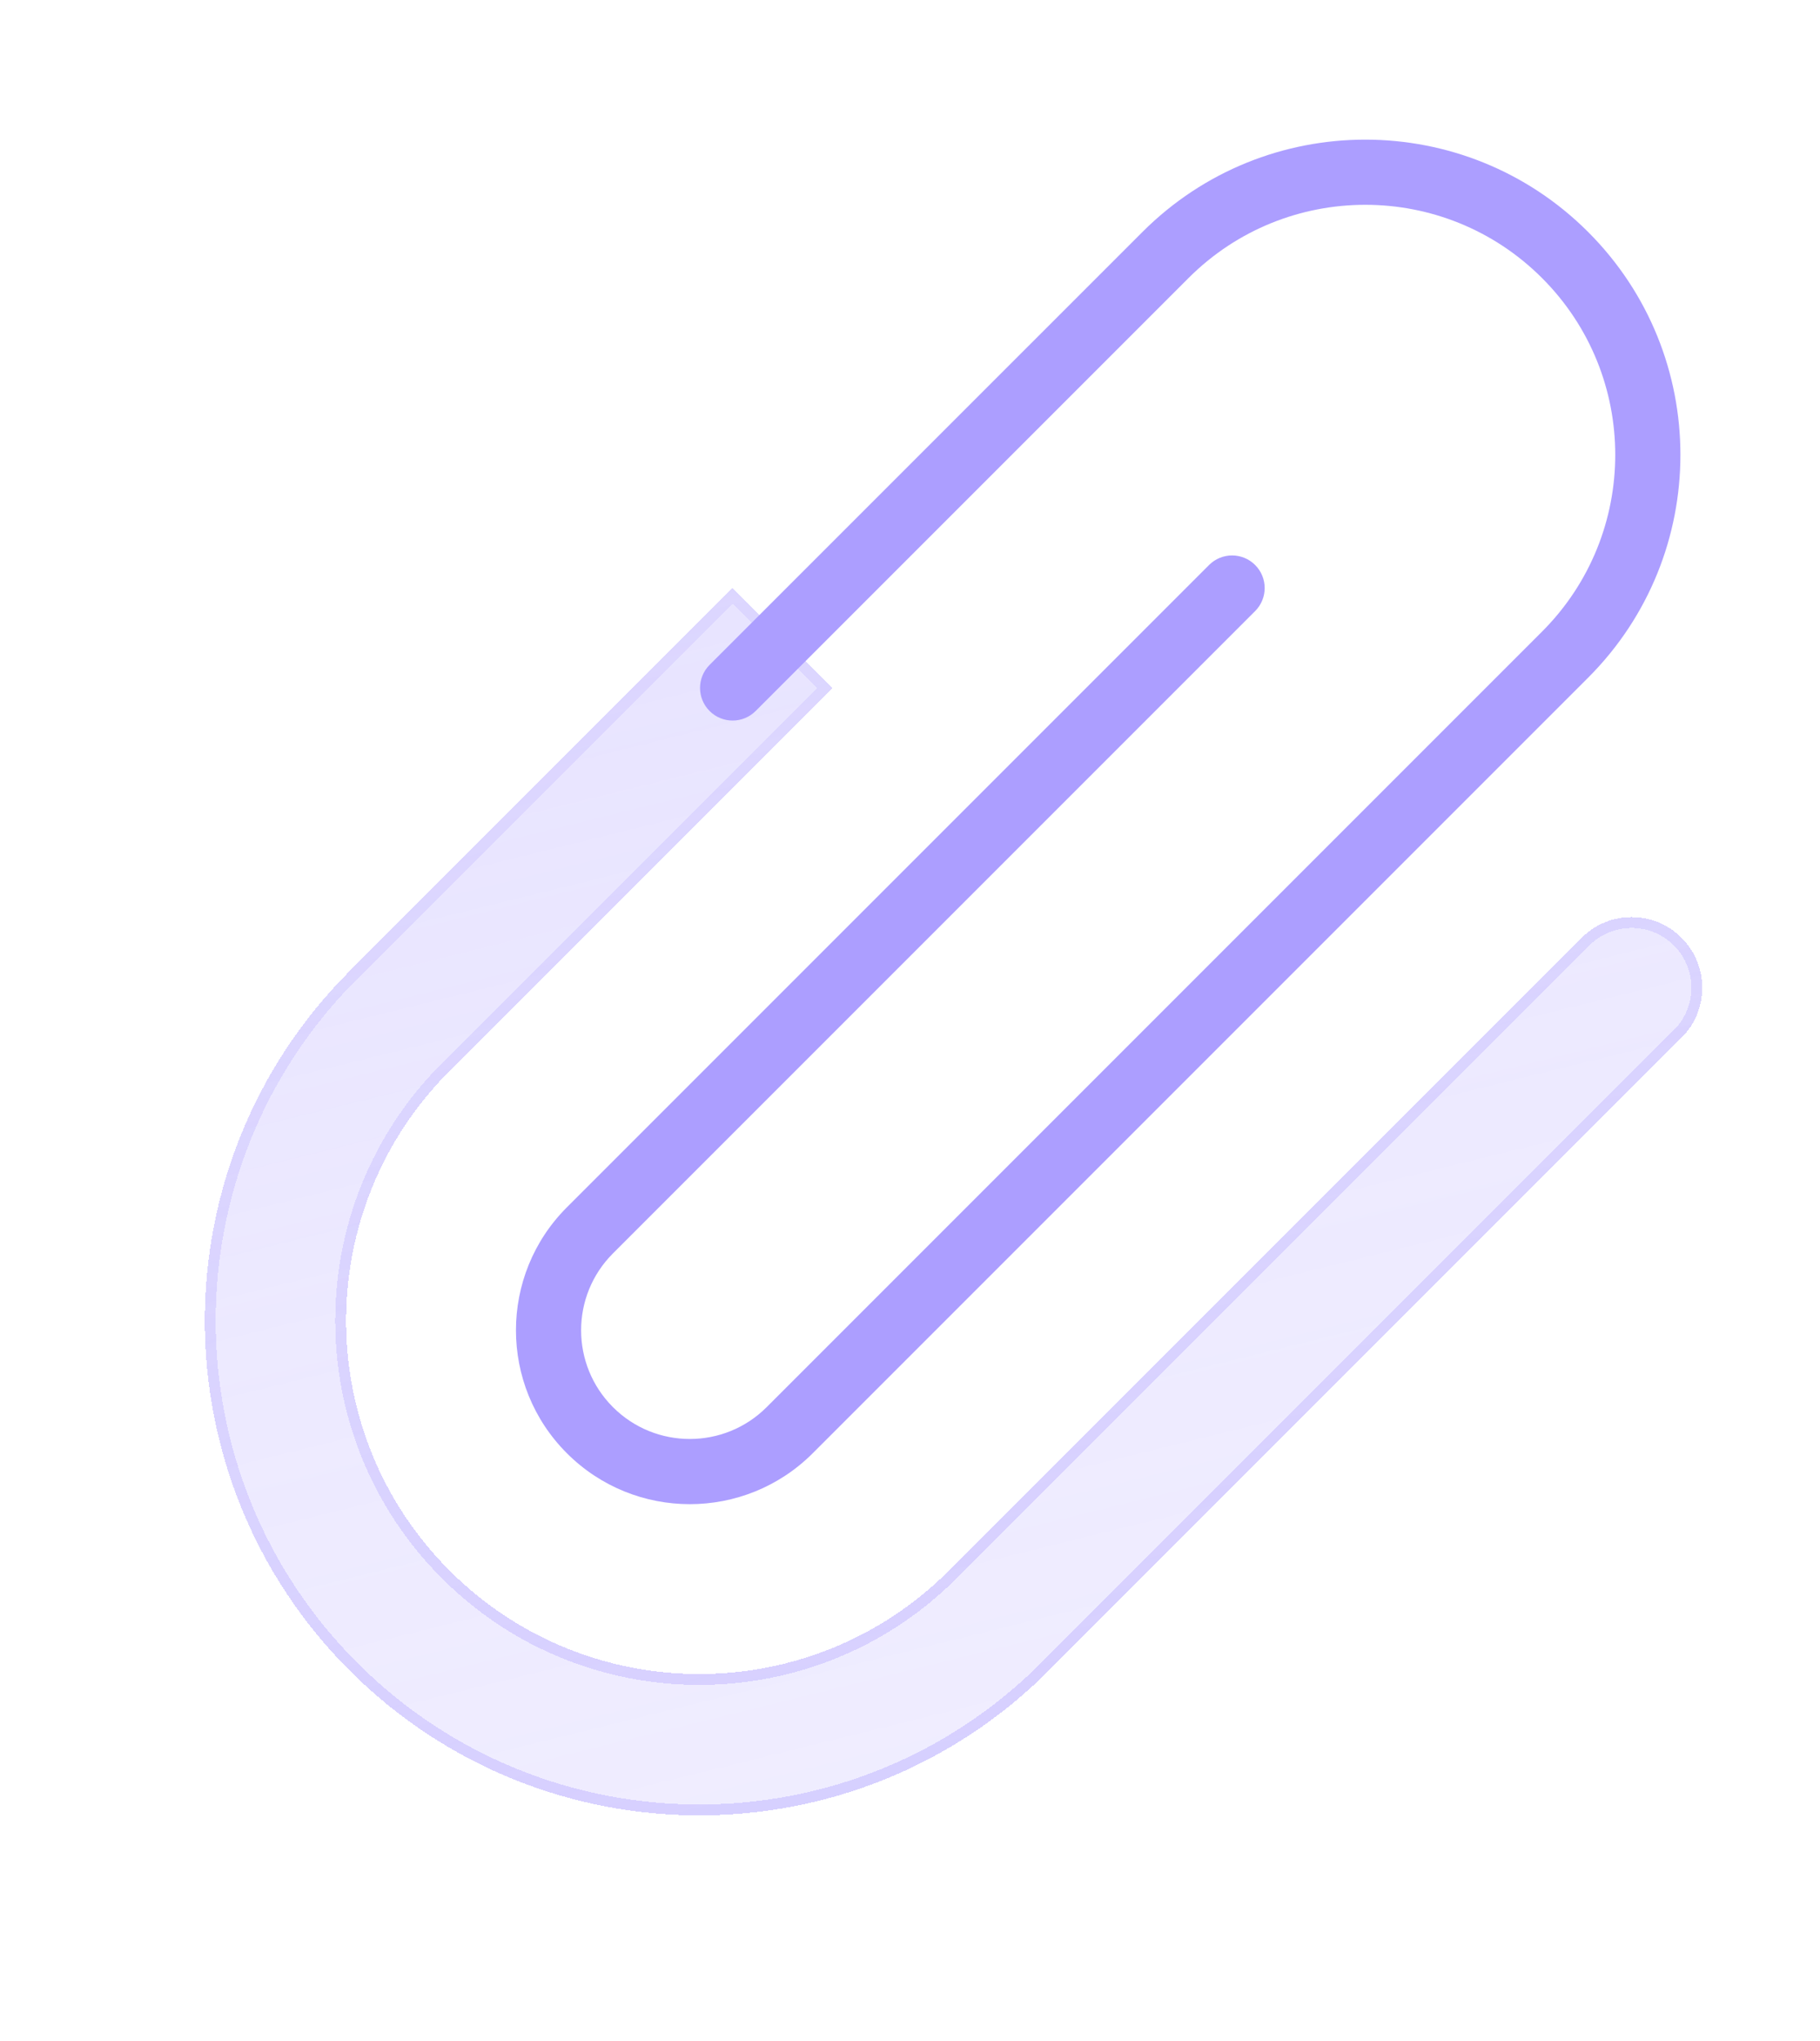 <?xml version="1.0" encoding="UTF-8"?> <svg xmlns="http://www.w3.org/2000/svg" width="66" height="74" viewBox="0 0 66 74" fill="none"><g clip-path="url(#clip0_1013_6025)"><g filter="url(#filter0_bdi_1013_6025)"><path fill-rule="evenodd" clip-rule="evenodd" d="M30.188 24.944L16.302 38.831C11.3 43.833 11.3 51.942 16.302 56.944C21.303 61.945 29.413 61.945 34.414 56.944L57.357 34.001C58.358 33 59.979 33 60.98 34.001C61.98 35.001 61.98 36.623 60.98 37.623L38.037 60.566C31.035 67.569 19.681 67.569 12.679 60.566C5.677 53.564 5.677 42.211 12.679 35.208L26.565 21.322L30.188 24.944Z" fill="url(#paint0_linear_1013_6025)" shape-rendering="crispEdges"></path></g><g filter="url(#filter1_bdi_1013_6025)"><path fill-rule="evenodd" clip-rule="evenodd" d="M16.023 57.222C10.867 52.067 10.867 43.708 16.023 38.552L29.631 24.944L26.565 21.879L12.957 35.487C6.109 42.335 6.109 53.439 12.957 60.288C19.806 67.136 30.91 67.136 37.758 60.288L60.701 37.345C61.548 36.498 61.548 35.126 60.701 34.279C59.855 33.433 58.482 33.433 57.636 34.279L34.693 57.222C29.537 62.378 21.178 62.378 16.023 57.222ZM12.679 35.208C5.677 42.211 5.677 53.564 12.679 60.566C19.681 67.569 31.035 67.569 38.037 60.566L60.98 37.623C61.98 36.623 61.98 35.001 60.98 34.001C59.979 33 58.358 33 57.357 34.001L34.414 56.944C29.413 61.945 21.303 61.945 16.302 56.944C11.3 51.942 11.3 43.833 16.302 38.831L30.188 24.944L26.565 21.322L12.679 35.208Z" fill="url(#paint1_linear_1013_6025)" fill-opacity="0.7" shape-rendering="crispEdges"></path></g><g filter="url(#filter2_d_1013_6025)"><path fill-rule="evenodd" clip-rule="evenodd" d="M41.43 8.41C45.892 3.947 53.128 3.947 57.591 8.41C62.054 12.872 62.054 20.108 57.591 24.571L29.473 52.689C27.011 55.151 23.019 55.151 20.557 52.689C18.095 50.227 18.095 46.235 20.557 43.773L43.845 20.485C44.306 20.023 45.054 20.023 45.516 20.485C45.977 20.946 45.977 21.694 45.516 22.156L22.228 45.444C20.688 46.983 20.688 49.479 22.228 51.018C23.767 52.557 26.263 52.557 27.802 51.018L55.92 22.9C59.46 19.36 59.46 13.62 55.92 10.081C52.38 6.54 46.641 6.54 43.1 10.081L27.403 25.778C26.941 26.24 26.193 26.24 25.732 25.778C25.271 25.317 25.271 24.569 25.732 24.107L41.43 8.41Z" fill="#AC9EFF"></path></g></g><defs><filter id="filter0_bdi_1013_6025" x="1.126" y="15.021" width="66.905" height="57.098" filterUnits="userSpaceOnUse" color-interpolation-filters="sRGB"><feFlood flood-opacity="0" result="BackgroundImageFix"></feFlood><feGaussianBlur in="BackgroundImageFix" stdDeviation="1.575"></feGaussianBlur><feComposite in2="SourceAlpha" operator="in" result="effect1_backgroundBlur_1013_6025"></feComposite><feColorMatrix in="SourceAlpha" type="matrix" values="0 0 0 0 0 0 0 0 0 0 0 0 0 0 0 0 0 0 127 0" result="hardAlpha"></feColorMatrix><feOffset></feOffset><feGaussianBlur stdDeviation="3.151"></feGaussianBlur><feComposite in2="hardAlpha" operator="out"></feComposite><feColorMatrix type="matrix" values="0 0 0 0 0.231 0 0 0 0 0.408 0 0 0 0 1 0 0 0 0.1 0"></feColorMatrix><feBlend mode="normal" in2="effect1_backgroundBlur_1013_6025" result="effect2_dropShadow_1013_6025"></feBlend><feBlend mode="normal" in="SourceGraphic" in2="effect2_dropShadow_1013_6025" result="shape"></feBlend><feColorMatrix in="SourceAlpha" type="matrix" values="0 0 0 0 0 0 0 0 0 0 0 0 0 0 0 0 0 0 127 0" result="hardAlpha"></feColorMatrix><feOffset></feOffset><feGaussianBlur stdDeviation="2.363"></feGaussianBlur><feComposite in2="hardAlpha" operator="arithmetic" k2="-1" k3="1"></feComposite><feColorMatrix type="matrix" values="0 0 0 0 0.231 0 0 0 0 0.408 0 0 0 0 1 0 0 0 0.38 0"></feColorMatrix><feBlend mode="normal" in2="shape" result="effect3_innerShadow_1013_6025"></feBlend></filter><filter id="filter1_bdi_1013_6025" x="1.126" y="15.021" width="66.905" height="57.098" filterUnits="userSpaceOnUse" color-interpolation-filters="sRGB"><feFlood flood-opacity="0" result="BackgroundImageFix"></feFlood><feGaussianBlur in="BackgroundImageFix" stdDeviation="1.575"></feGaussianBlur><feComposite in2="SourceAlpha" operator="in" result="effect1_backgroundBlur_1013_6025"></feComposite><feColorMatrix in="SourceAlpha" type="matrix" values="0 0 0 0 0 0 0 0 0 0 0 0 0 0 0 0 0 0 127 0" result="hardAlpha"></feColorMatrix><feOffset></feOffset><feGaussianBlur stdDeviation="3.151"></feGaussianBlur><feComposite in2="hardAlpha" operator="out"></feComposite><feColorMatrix type="matrix" values="0 0 0 0 0.231 0 0 0 0 0.408 0 0 0 0 1 0 0 0 0.1 0"></feColorMatrix><feBlend mode="normal" in2="effect1_backgroundBlur_1013_6025" result="effect2_dropShadow_1013_6025"></feBlend><feBlend mode="normal" in="SourceGraphic" in2="effect2_dropShadow_1013_6025" result="shape"></feBlend><feColorMatrix in="SourceAlpha" type="matrix" values="0 0 0 0 0 0 0 0 0 0 0 0 0 0 0 0 0 0 127 0" result="hardAlpha"></feColorMatrix><feOffset></feOffset><feGaussianBlur stdDeviation="2.363"></feGaussianBlur><feComposite in2="hardAlpha" operator="arithmetic" k2="-1" k3="1"></feComposite><feColorMatrix type="matrix" values="0 0 0 0 0.231 0 0 0 0 0.408 0 0 0 0 1 0 0 0 0.38 0"></feColorMatrix><feBlend mode="normal" in2="shape" result="effect3_innerShadow_1013_6025"></feBlend></filter><filter id="filter2_d_1013_6025" x="15.56" y="1.912" width="48.529" height="55.774" filterUnits="userSpaceOnUse" color-interpolation-filters="sRGB"><feFlood flood-opacity="0" result="BackgroundImageFix"></feFlood><feColorMatrix in="SourceAlpha" type="matrix" values="0 0 0 0 0 0 0 0 0 0 0 0 0 0 0 0 0 0 127 0" result="hardAlpha"></feColorMatrix><feOffset></feOffset><feGaussianBlur stdDeviation="1.575"></feGaussianBlur><feComposite in2="hardAlpha" operator="out"></feComposite><feColorMatrix type="matrix" values="0 0 0 0 0.231 0 0 0 0 0.408 0 0 0 0 1 0 0 0 0.35 0"></feColorMatrix><feBlend mode="normal" in2="BackgroundImageFix" result="effect1_dropShadow_1013_6025"></feBlend><feBlend mode="normal" in="SourceGraphic" in2="effect1_dropShadow_1013_6025" result="shape"></feBlend></filter><linearGradient id="paint0_linear_1013_6025" x1="44.165" y1="-12.761" x2="68.589" y2="86.225" gradientUnits="userSpaceOnUse"><stop stop-color="#AC9EFF" stop-opacity="0.36"></stop><stop offset="0.505" stop-color="#AC9EFF" stop-opacity="0.22"></stop><stop offset="1" stop-color="#AC9EFF" stop-opacity="0.14"></stop></linearGradient><linearGradient id="paint1_linear_1013_6025" x1="32.452" y1="16.703" x2="44.523" y2="62.202" gradientUnits="userSpaceOnUse"><stop stop-color="#AC9EFF" stop-opacity="0.25"></stop><stop offset="1" stop-color="#AC9EFF" stop-opacity="0.54"></stop></linearGradient><clipPath id="clip0_1013_6025"><rect width="65.671" height="72.916" fill="white" transform="translate(0 0.329)"></rect></clipPath></defs></svg> 